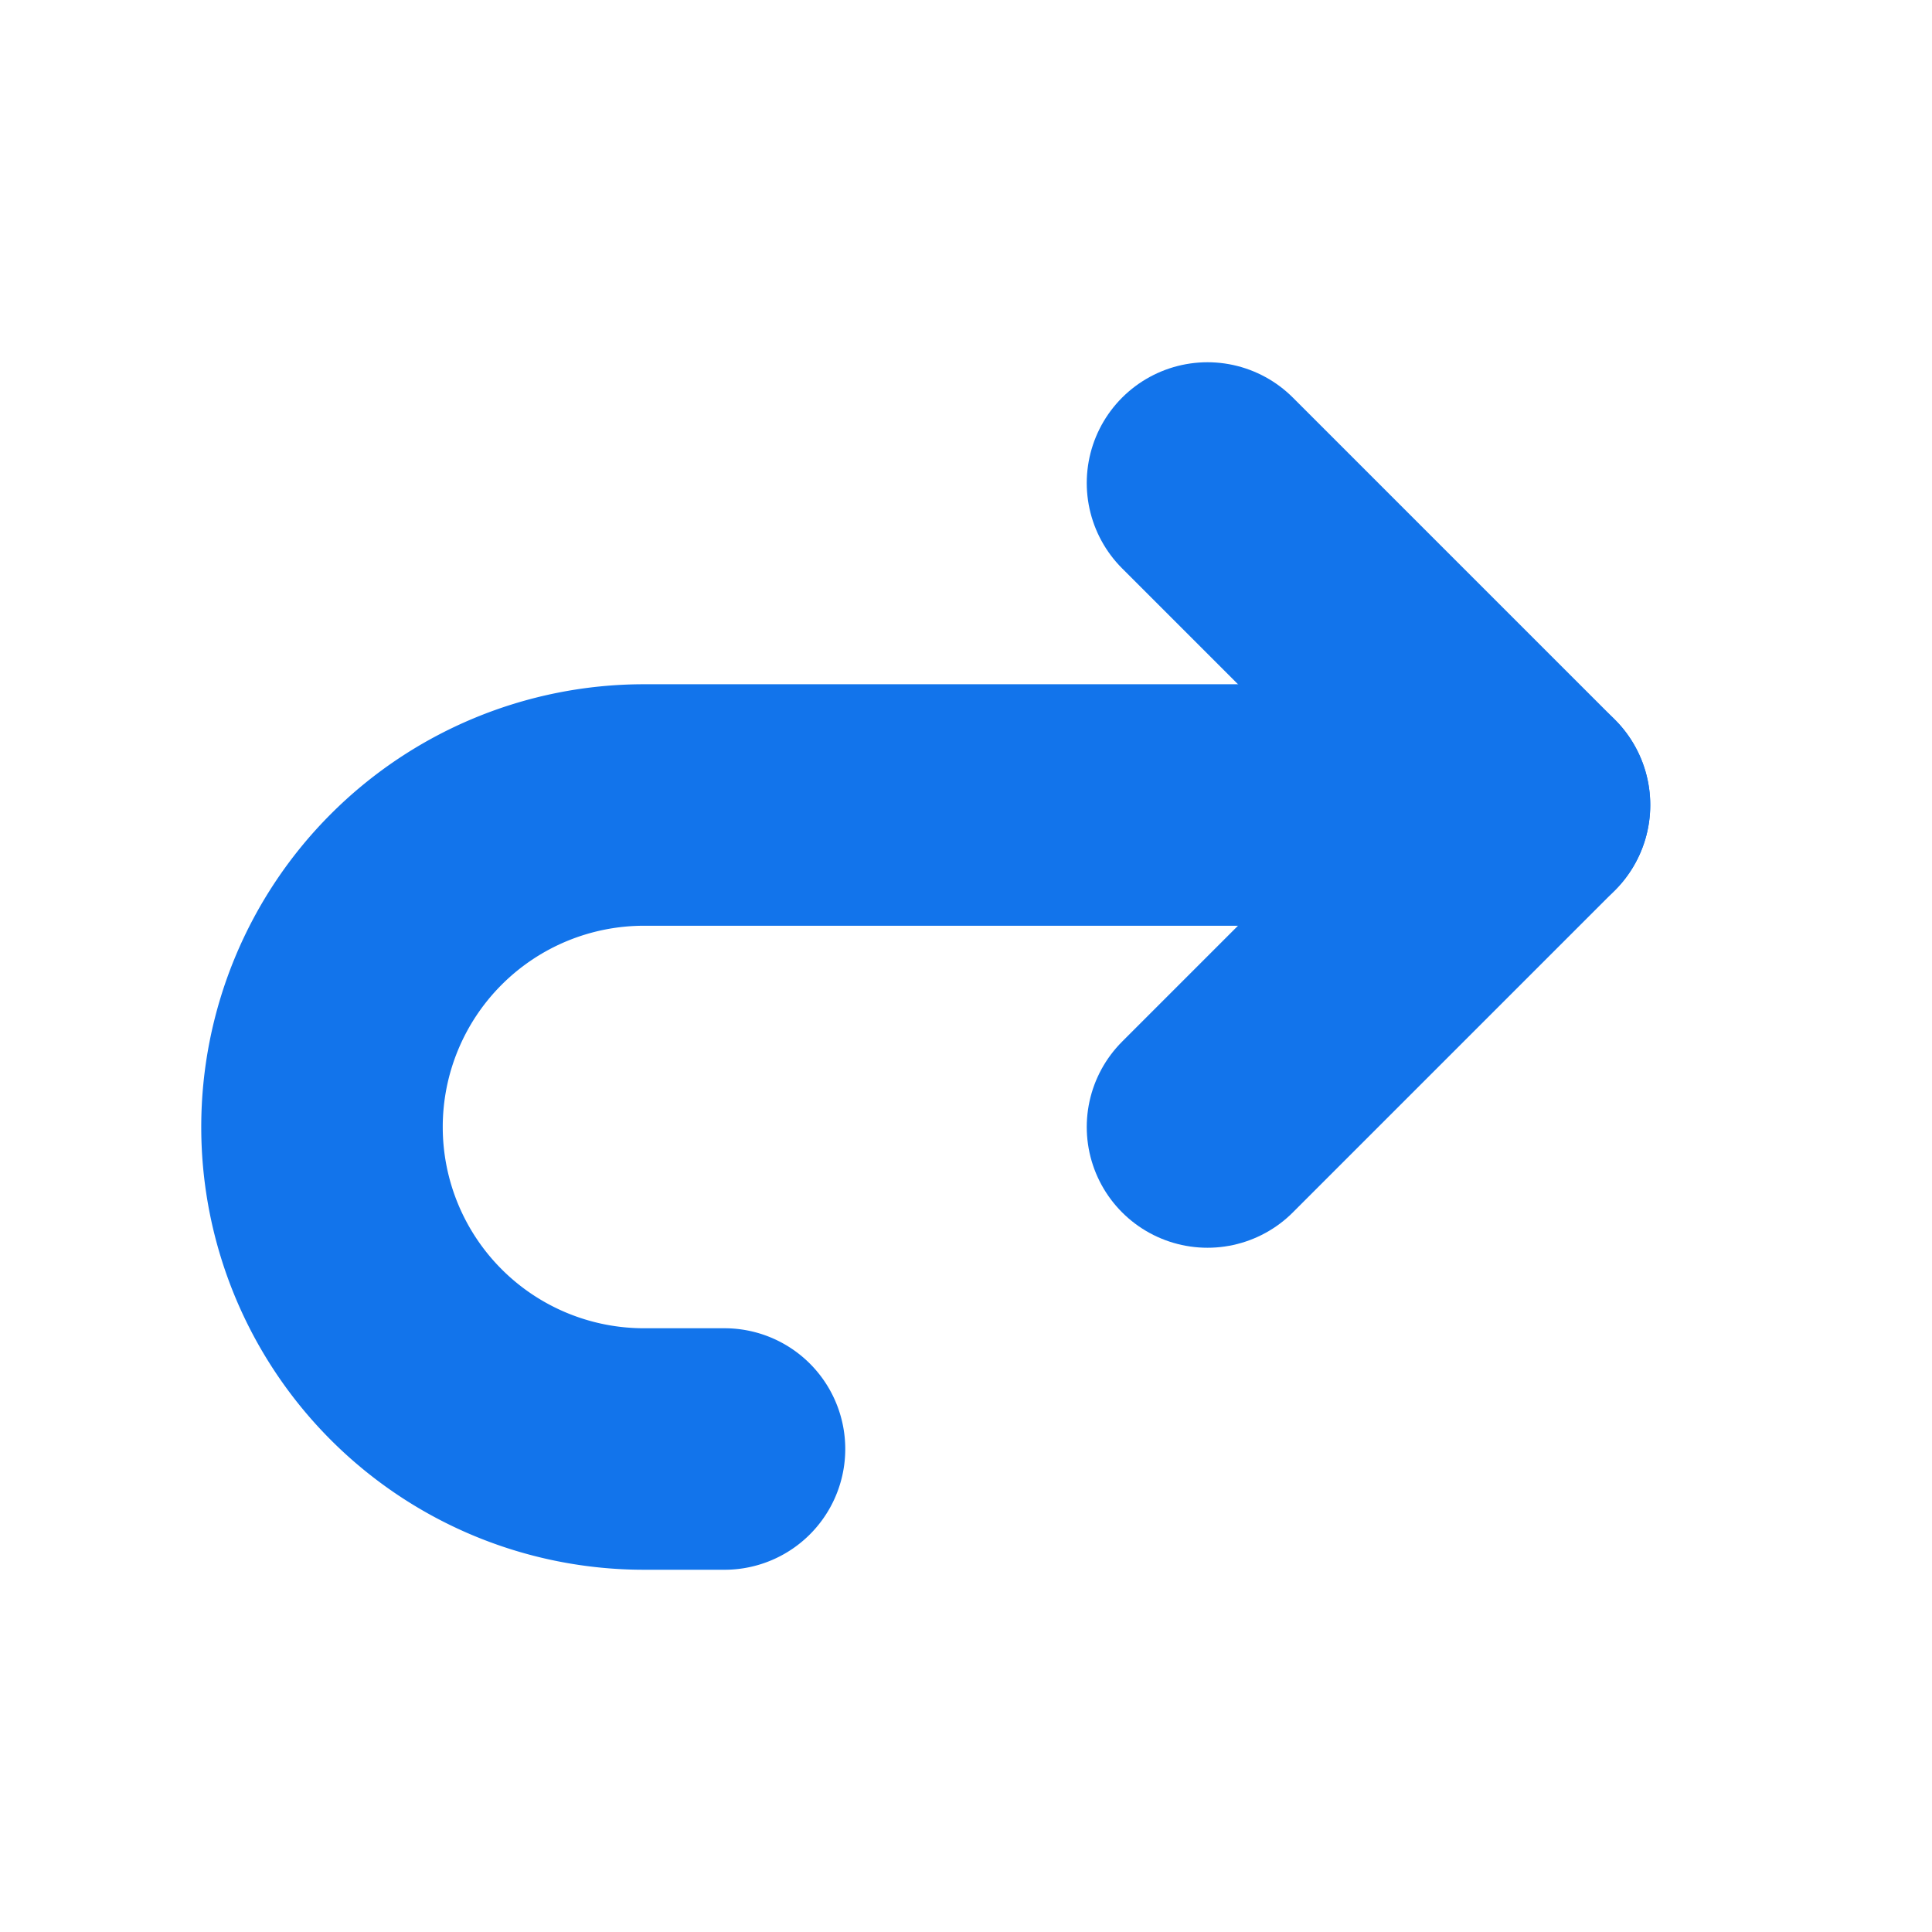 <svg fill="none" stroke="rgb(18, 116, 235)" stroke-width="3" viewBox="0 0 24 24" stroke-linecap="round" stroke-linejoin="round" height="200px" width="200px" xmlns="http://www.w3.org/2000/svg"><path d="M15 14l4 -4l-4 -4"></path><path d="M19 10h-11a4 4 0 1 0 0 8h1"></path></svg>
